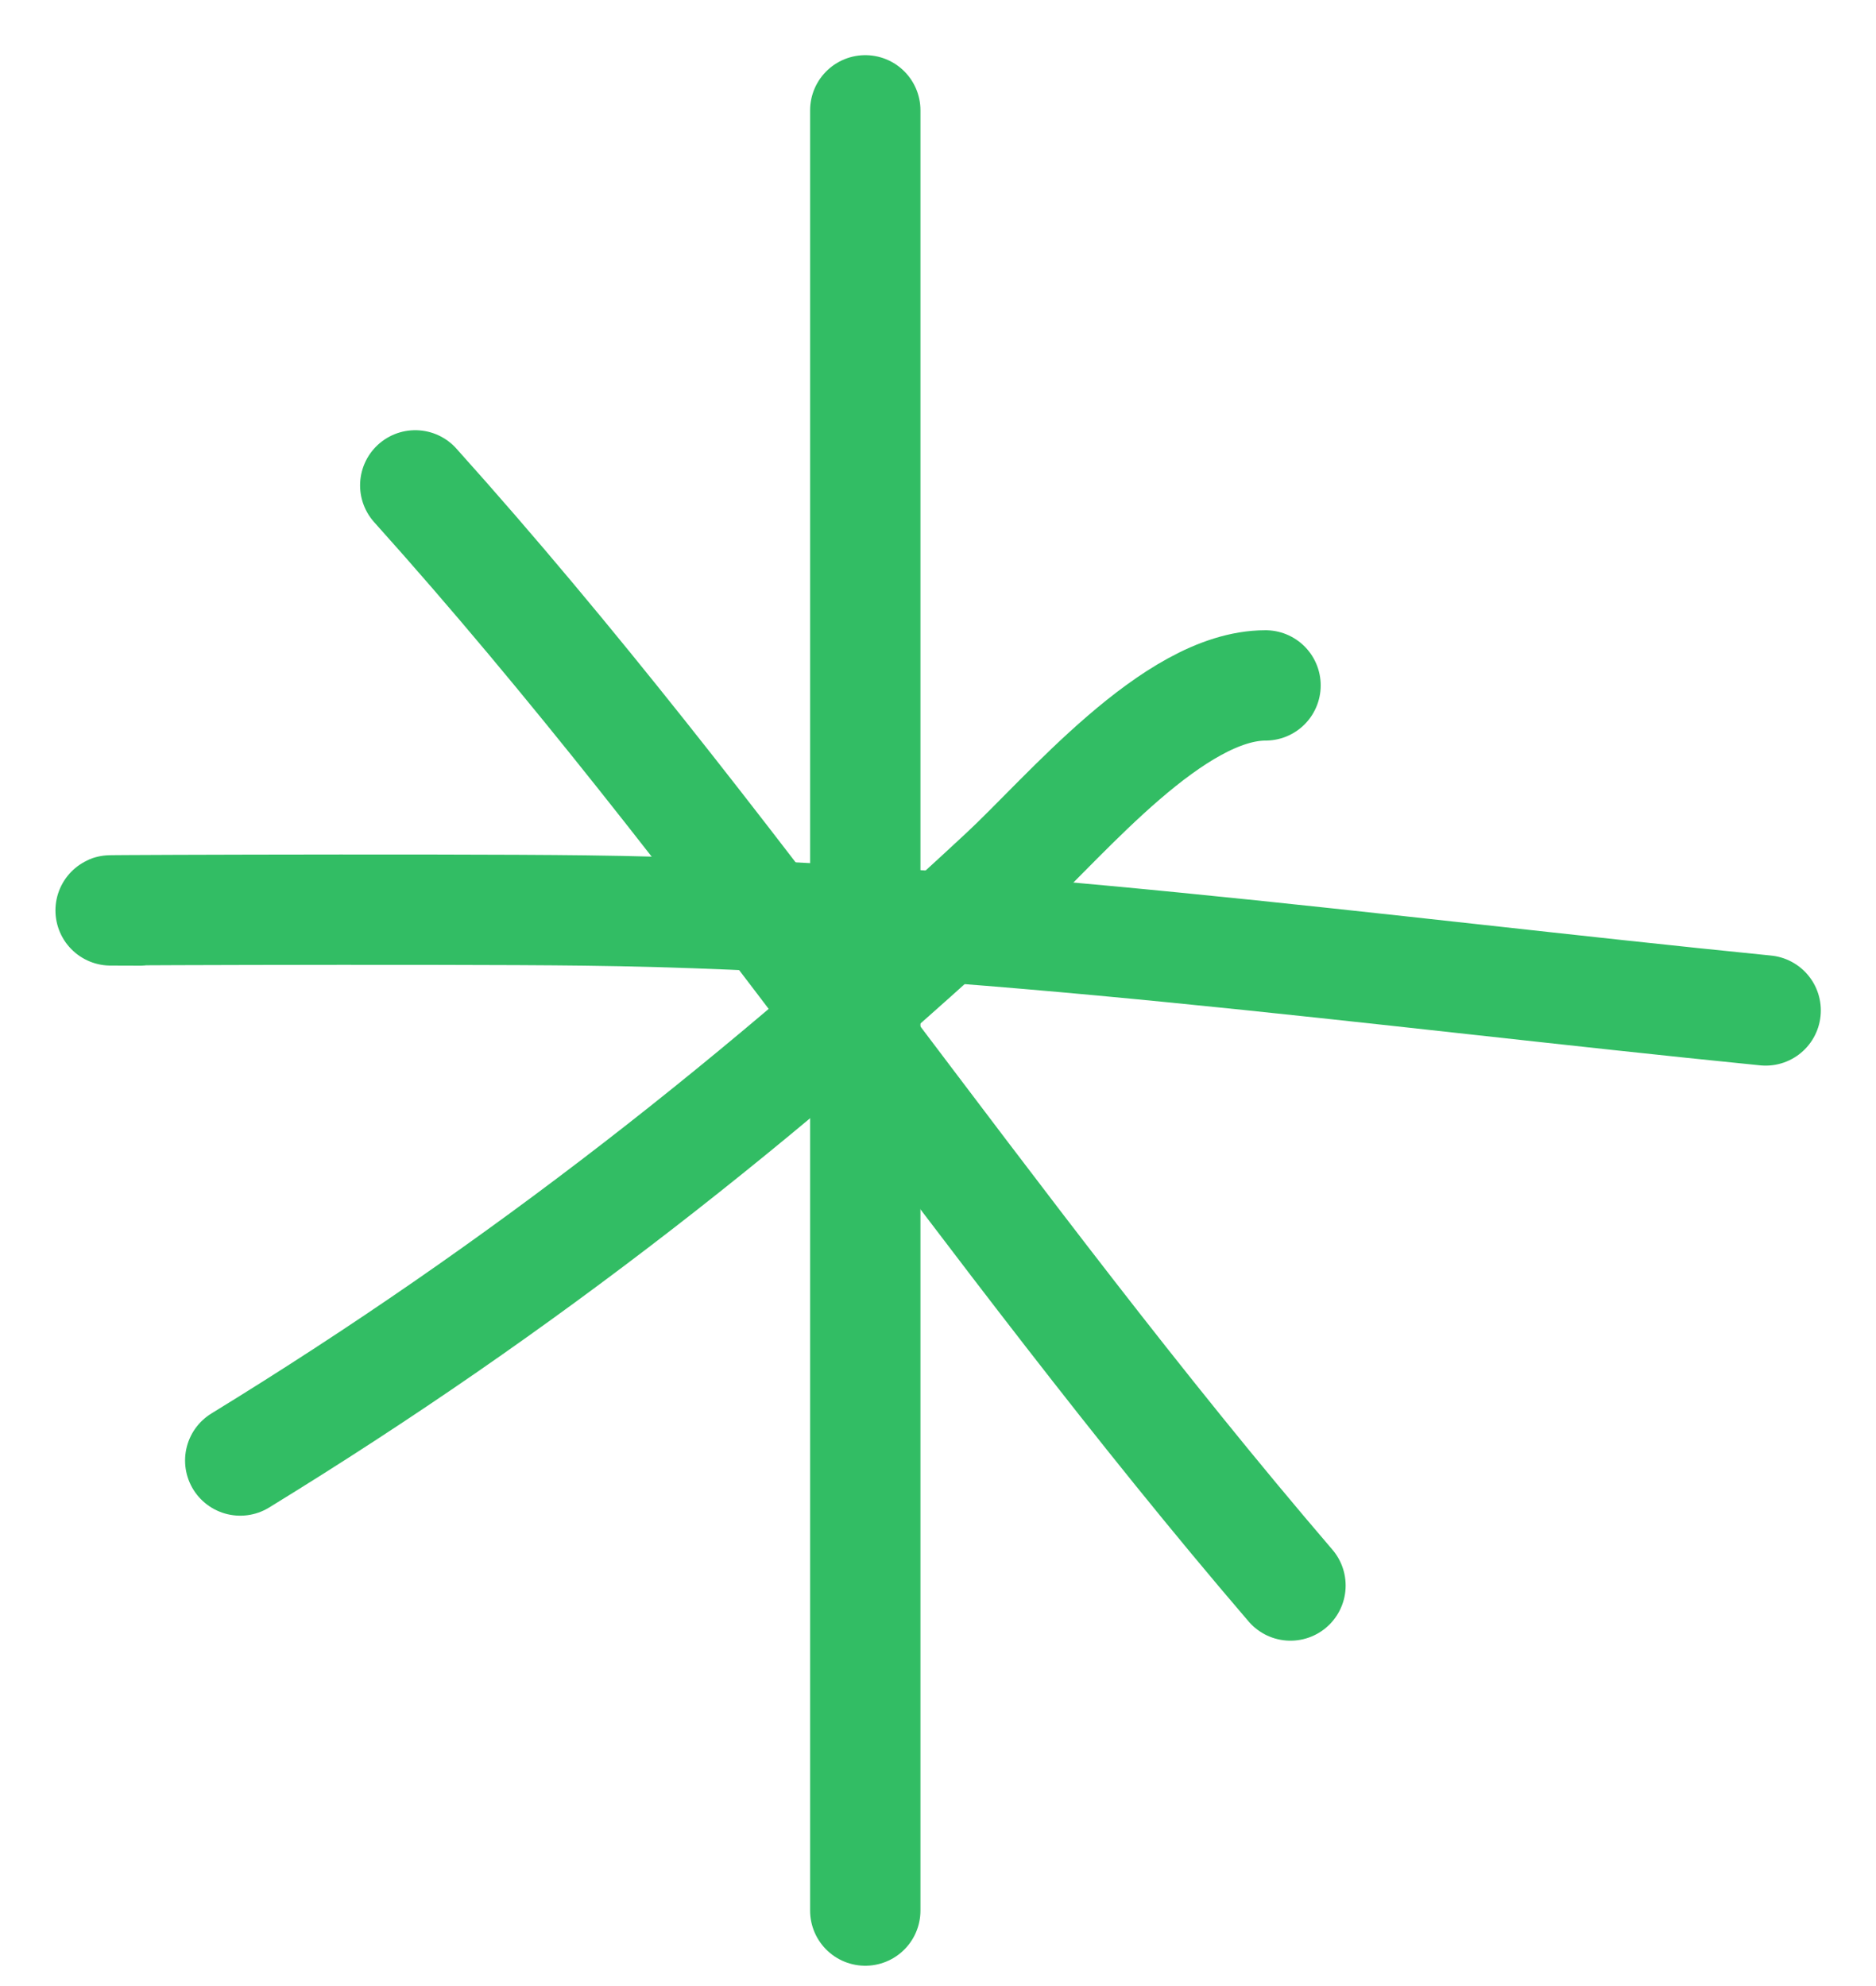 <?xml version="1.0" encoding="utf-8"?>
<svg xmlns="http://www.w3.org/2000/svg" fill="none" height="100%" overflow="visible" preserveAspectRatio="none" style="display: block;" viewBox="0 0 17 18" width="100%">
<g id="asterisk-R">
<path d="M3.763 4.399C6.622 7.583 8.926 11.141 11.694 14.37" id="Vector 9" stroke="#32BD64" stroke-linecap="round"/>
<path d="M2.177 13.237C4.75 11.659 6.912 9.95 9.101 7.912C9.659 7.393 10.636 6.212 11.468 6.212" id="Vector 10" stroke="#32BD64" stroke-linecap="round"/>
<path d="M7.841 1V17.316" id="Vector 11" stroke="#32BD64" stroke-linecap="round"/>
<path d="M1.27 8.252C-0.073 8.252 3.956 8.235 5.299 8.252C8.848 8.295 12.475 8.806 16 9.158" id="Vector 12" stroke="#32BD64" stroke-linecap="round"/>
</g>
</svg>